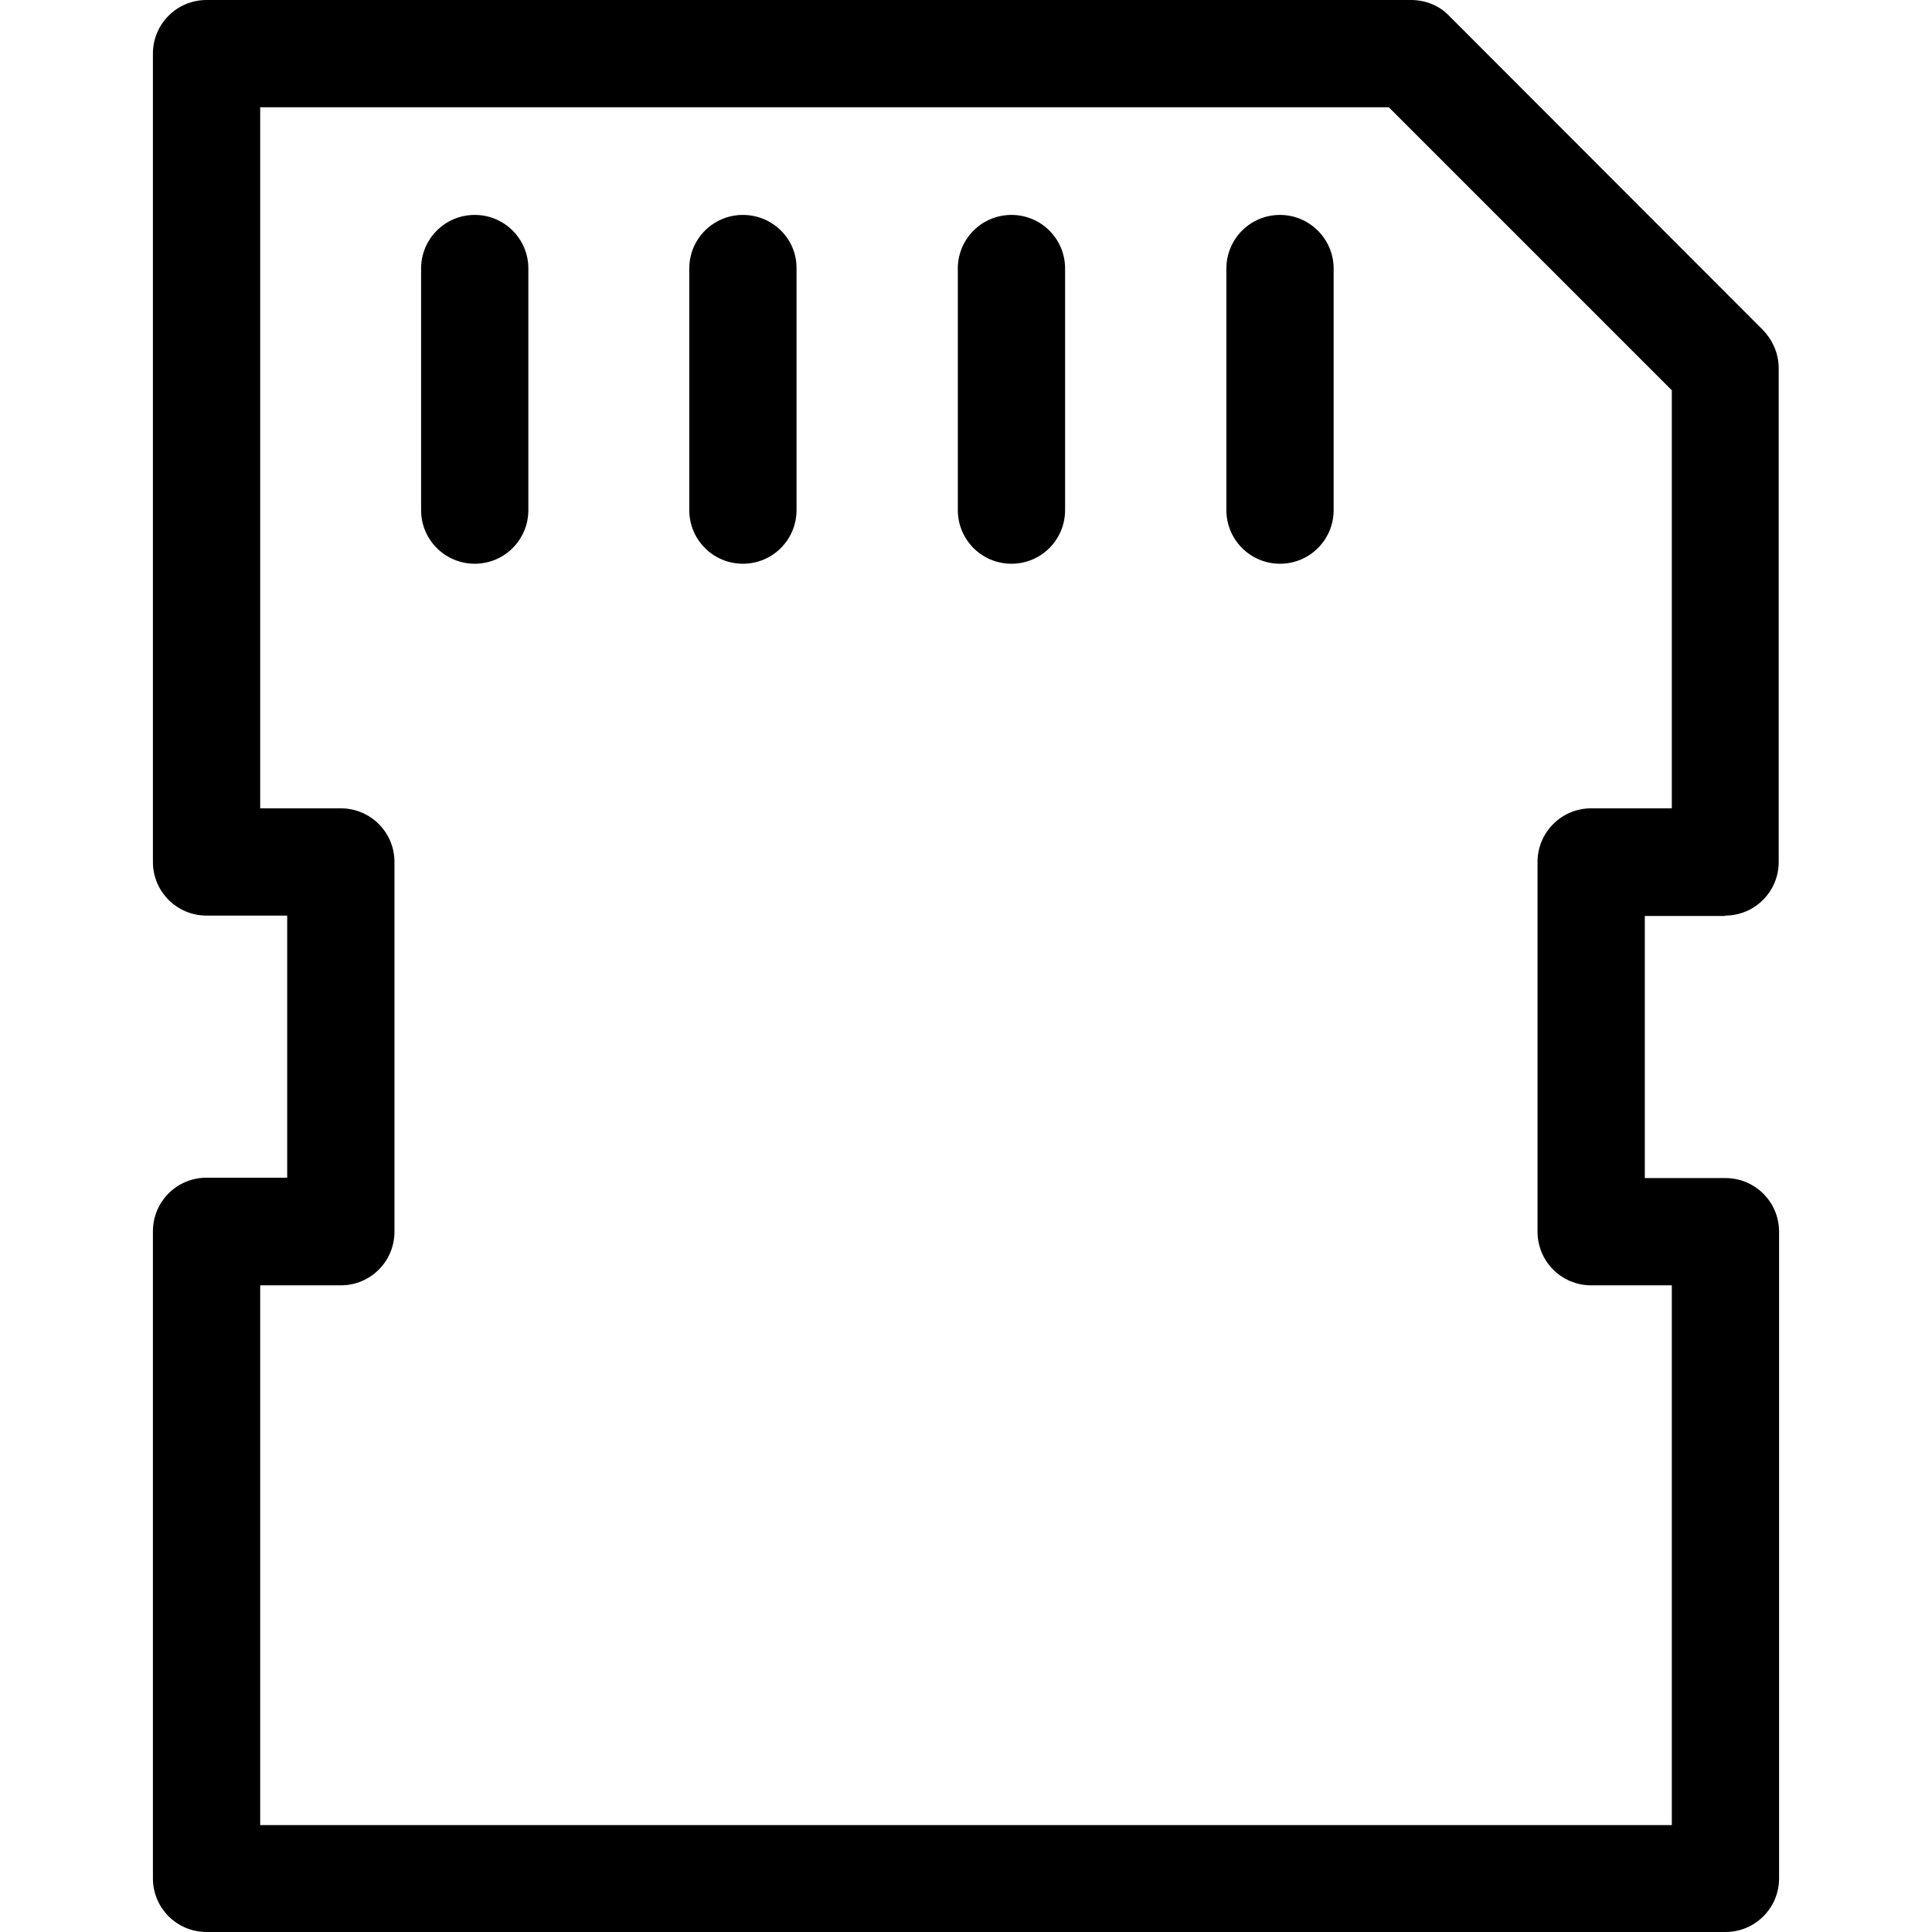 <?xml version="1.0" encoding="iso-8859-1"?>
<!-- Uploaded to: SVG Repo, www.svgrepo.com, Generator: SVG Repo Mixer Tools -->
<svg fill="#000000" height="800px" width="800px" version="1.1" id="Layer_1" xmlns="http://www.w3.org/2000/svg" xmlns:xlink="http://www.w3.org/1999/xlink" 
	 viewBox="0 0 507.9 507.9" xml:space="preserve">
<g>
	<g>
		<path d="M124.8,56.5c-7.8,0-14.1,6.3-14.1,14.1v63.5c0,7.8,6.3,14.1,14.1,14.1s14.1-6.3,14.1-14.1V70.6
			C138.9,62.8,132.6,56.5,124.8,56.5z"/>
	</g>
</g>
<g>
	<g>
		<path d="M195.3,56.5c-7.8,0-14.1,6.3-14.1,14.1v63.5c0,7.8,6.3,14.1,14.1,14.1c7.8,0,14.1-6.3,14.1-14.1V70.6
			C209.5,62.8,203.1,56.5,195.3,56.5z"/>
	</g>
</g>
<g>
	<g>
		<path d="M265.9,56.5c-7.8,0-14.1,6.3-14.1,14.1v63.5c0,7.8,6.3,14.1,14.1,14.1s14.1-6.3,14.1-14.1V70.6
			C280,62.8,273.7,56.5,265.9,56.5z"/>
	</g>
</g>
<g>
	<g>
		<path d="M336.5,56.5c-7.8,0-14.1,6.3-14.1,14.1v63.5c0,7.8,6.3,14.1,14.1,14.1c7.8,0,14.1-6.3,14.1-14.1V70.6
			C350.6,62.8,344.2,56.5,336.5,56.5z"/>
	</g>
</g>
<g>
	<g>
		<path d="M453.6,309.7h-21.2v-68.9h21.1v-0.1c7.8,0,14.1-6.3,14.1-14.1V96.8c0-3.7-1.5-7.3-4.1-10L380.9,4.1
			c-2.6-2.7-6.2-4.1-10-4.1H54.3c-7.8,0-14.1,6.3-14.1,14.1v212.5c0,7.8,6.3,14.1,14.1,14.1h21.2v68.9H54.3
			c-7.8,0-14.1,6.3-14.1,14.1v170.1c0,7.8,6.3,14.1,14.1,14.1h399.3c7.8,0,14.1-6.3,14.1-14.1v-170
			C467.7,316,461.4,309.7,453.6,309.7z M439.5,479.8H68.4V337.9h21.2c7.8,0,14.1-6.3,14.1-14.1v-97.2c0-7.8-6.3-14.1-14.1-14.1H68.4
			V28.2h296.7l74.4,74.4v109.9h-21.2c-7.8,0-14.1,6.3-14.1,14.1v97.2c0,7.8,6.3,14.1,14.1,14.1h21.2V479.8z"/>
	</g>
</g>
</svg>